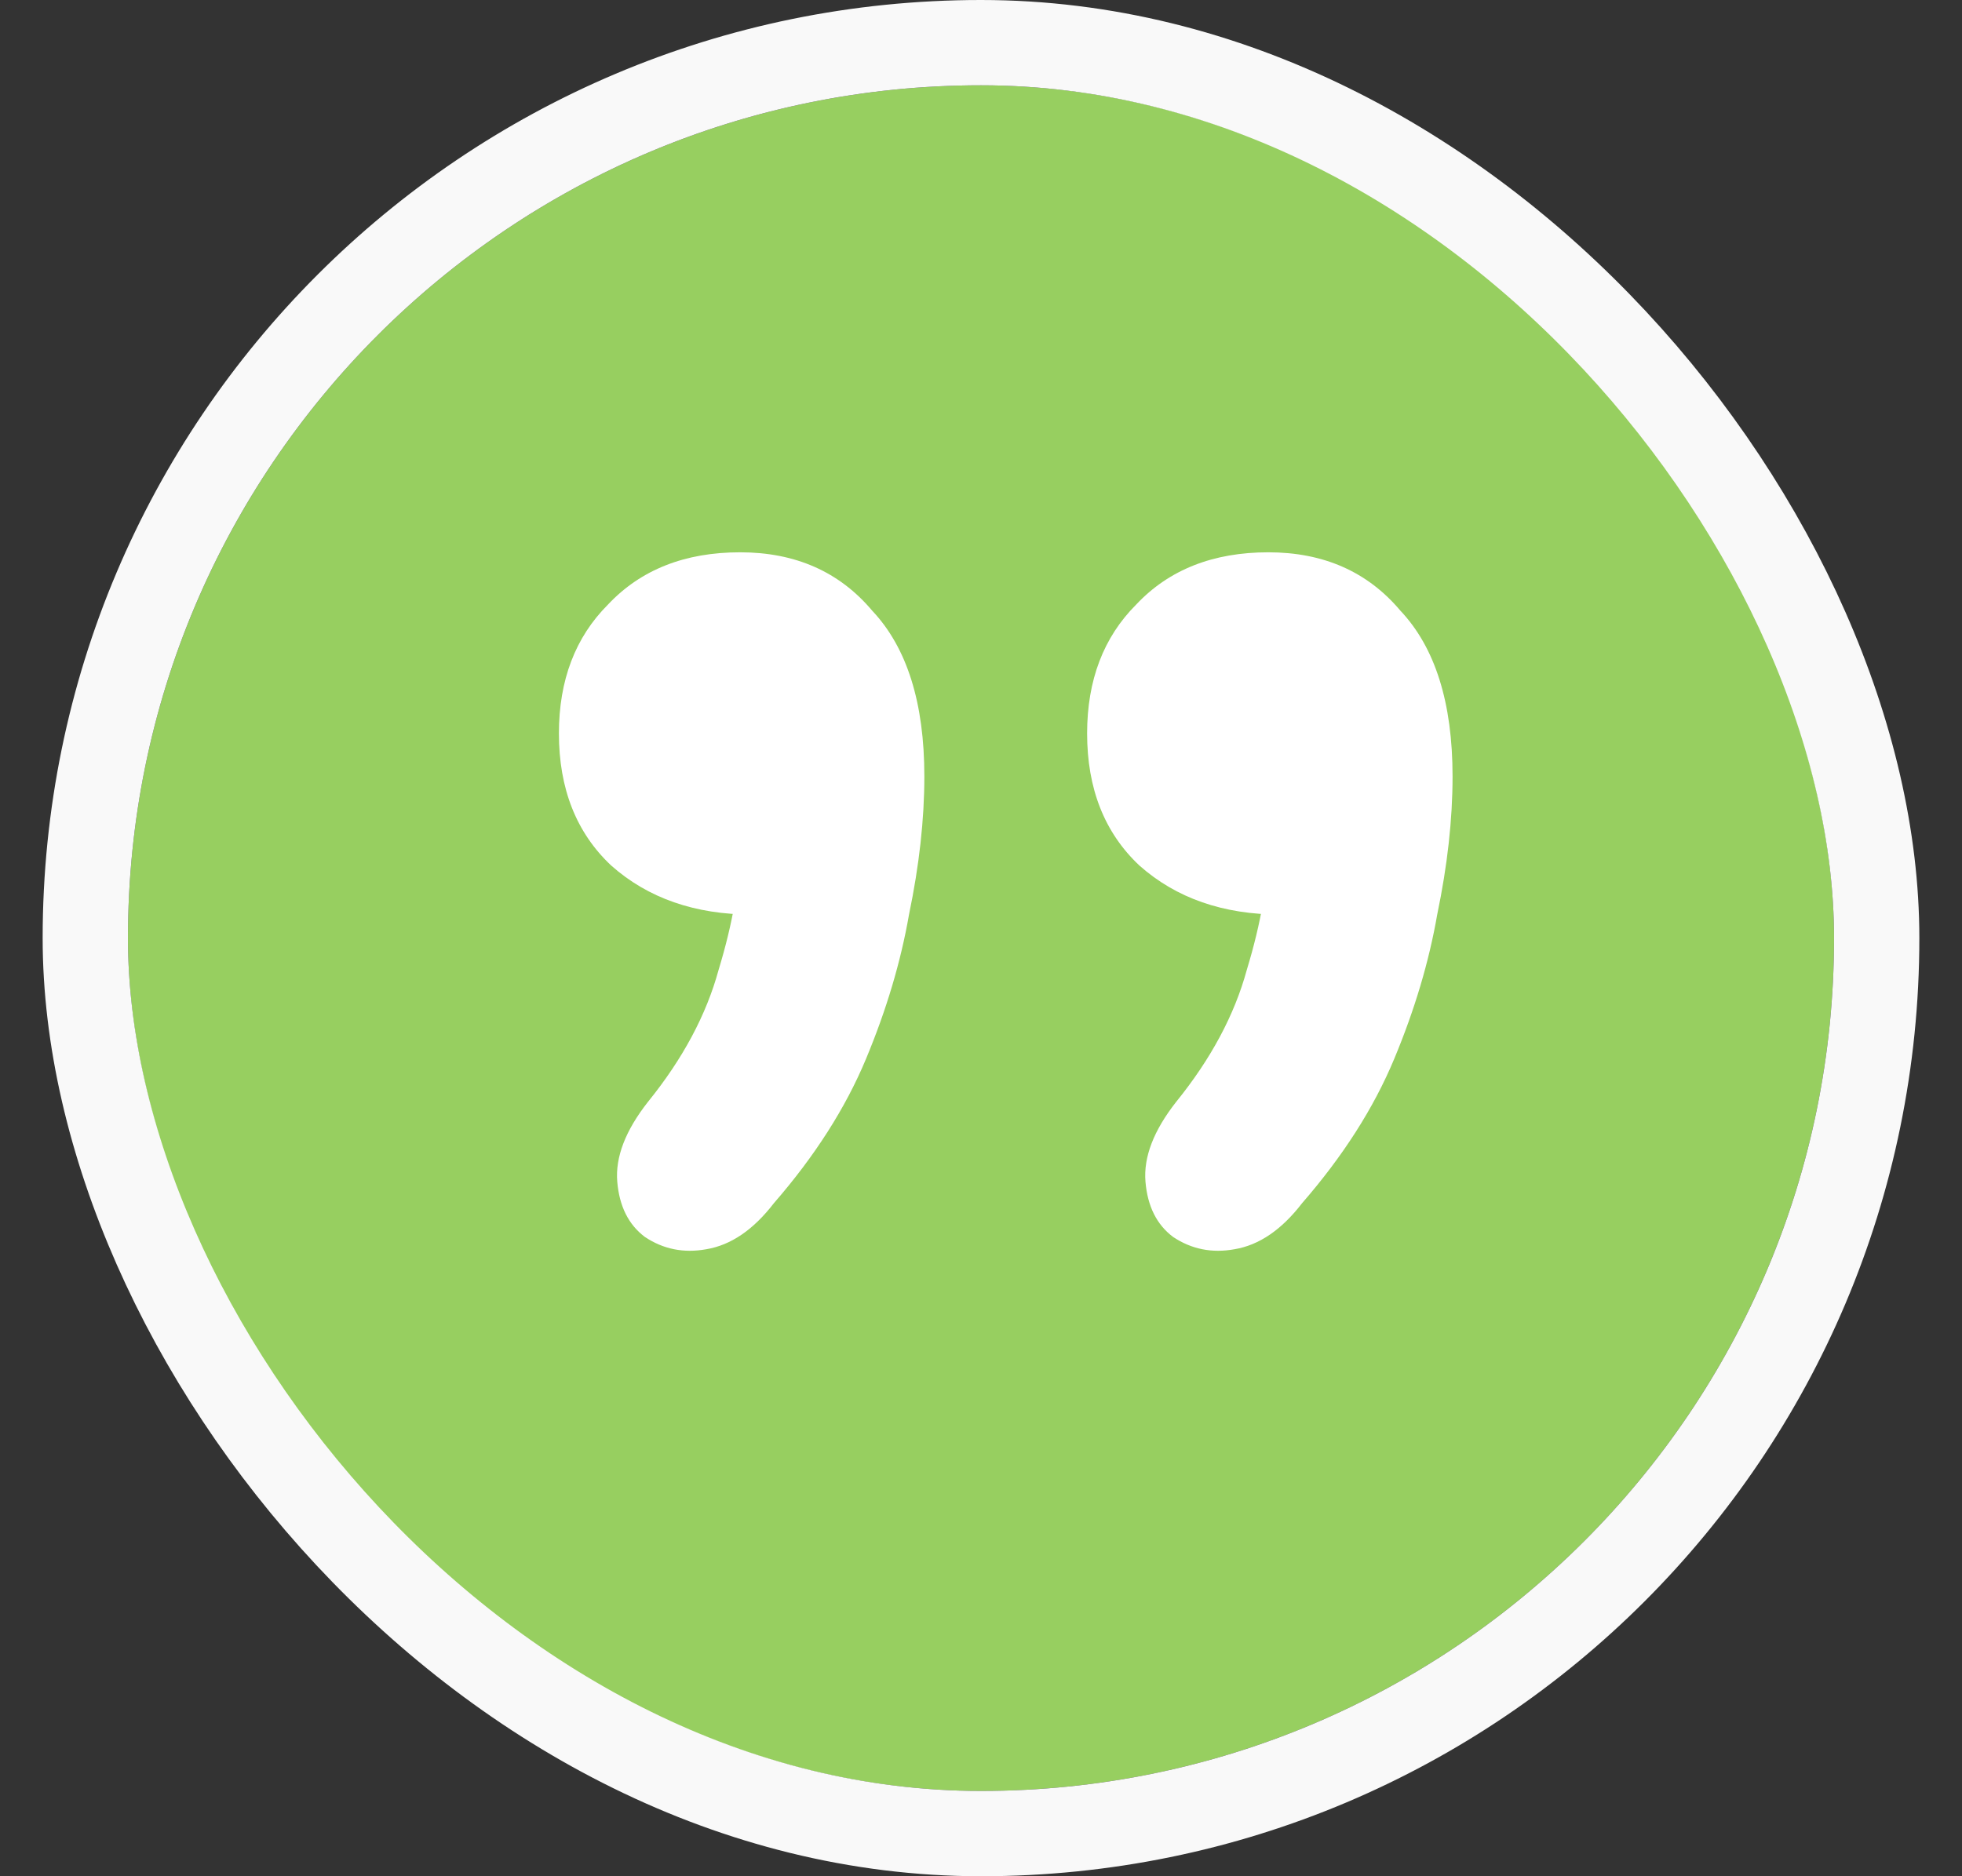 <svg width="23" height="22" viewBox="0 0 23 22" fill="none" xmlns="http://www.w3.org/2000/svg">
<rect x="0" y="0" width="23" height="22" fill="#333333" stroke="none"/>
<g clip-path="url(#clip0_2001_106144)">
<rect x="1.5" y="1" width="20" height="20" rx="10" fill="#97CF60"/>
<path d="M9.072 14.108C8.832 14.42 8.568 14.6 8.28 14.648C8.016 14.696 7.776 14.648 7.56 14.504C7.368 14.36 7.26 14.144 7.236 13.856C7.212 13.568 7.332 13.256 7.596 12.92C8.004 12.416 8.28 11.9 8.424 11.372C8.592 10.82 8.676 10.328 8.676 9.896L8.82 10.724C8.148 10.724 7.596 10.532 7.164 10.148C6.756 9.764 6.552 9.248 6.552 8.6C6.552 7.976 6.744 7.472 7.128 7.088C7.512 6.68 8.028 6.476 8.676 6.476C9.324 6.476 9.84 6.704 10.224 7.16C10.632 7.592 10.836 8.24 10.836 9.104C10.836 9.608 10.776 10.148 10.656 10.724C10.56 11.276 10.392 11.84 10.152 12.416C9.912 12.992 9.552 13.556 9.072 14.108ZM15.264 14.108C15.024 14.42 14.76 14.6 14.472 14.648C14.208 14.696 13.968 14.648 13.752 14.504C13.56 14.36 13.452 14.144 13.428 13.856C13.404 13.568 13.524 13.256 13.788 12.92C14.196 12.416 14.472 11.9 14.616 11.372C14.784 10.82 14.868 10.328 14.868 9.896L15.012 10.724C14.34 10.724 13.788 10.532 13.356 10.148C12.948 9.764 12.744 9.248 12.744 8.6C12.744 7.976 12.936 7.472 13.32 7.088C13.704 6.68 14.22 6.476 14.868 6.476C15.516 6.476 16.032 6.704 16.416 7.16C16.824 7.592 17.028 8.24 17.028 9.104C17.028 9.608 16.968 10.148 16.848 10.724C16.752 11.276 16.584 11.84 16.344 12.416C16.104 12.992 15.744 13.556 15.264 14.108Z" fill="white"/>
</g>
<rect x="1" y="0.5" width="21" height="21" rx="10.5" stroke="#F9F9F9"/>
<defs>
<clipPath id="clip0_2001_106144">
<rect x="1.5" y="1" width="20" height="20" rx="10" fill="white"/>
</clipPath>
</defs>
</svg>
